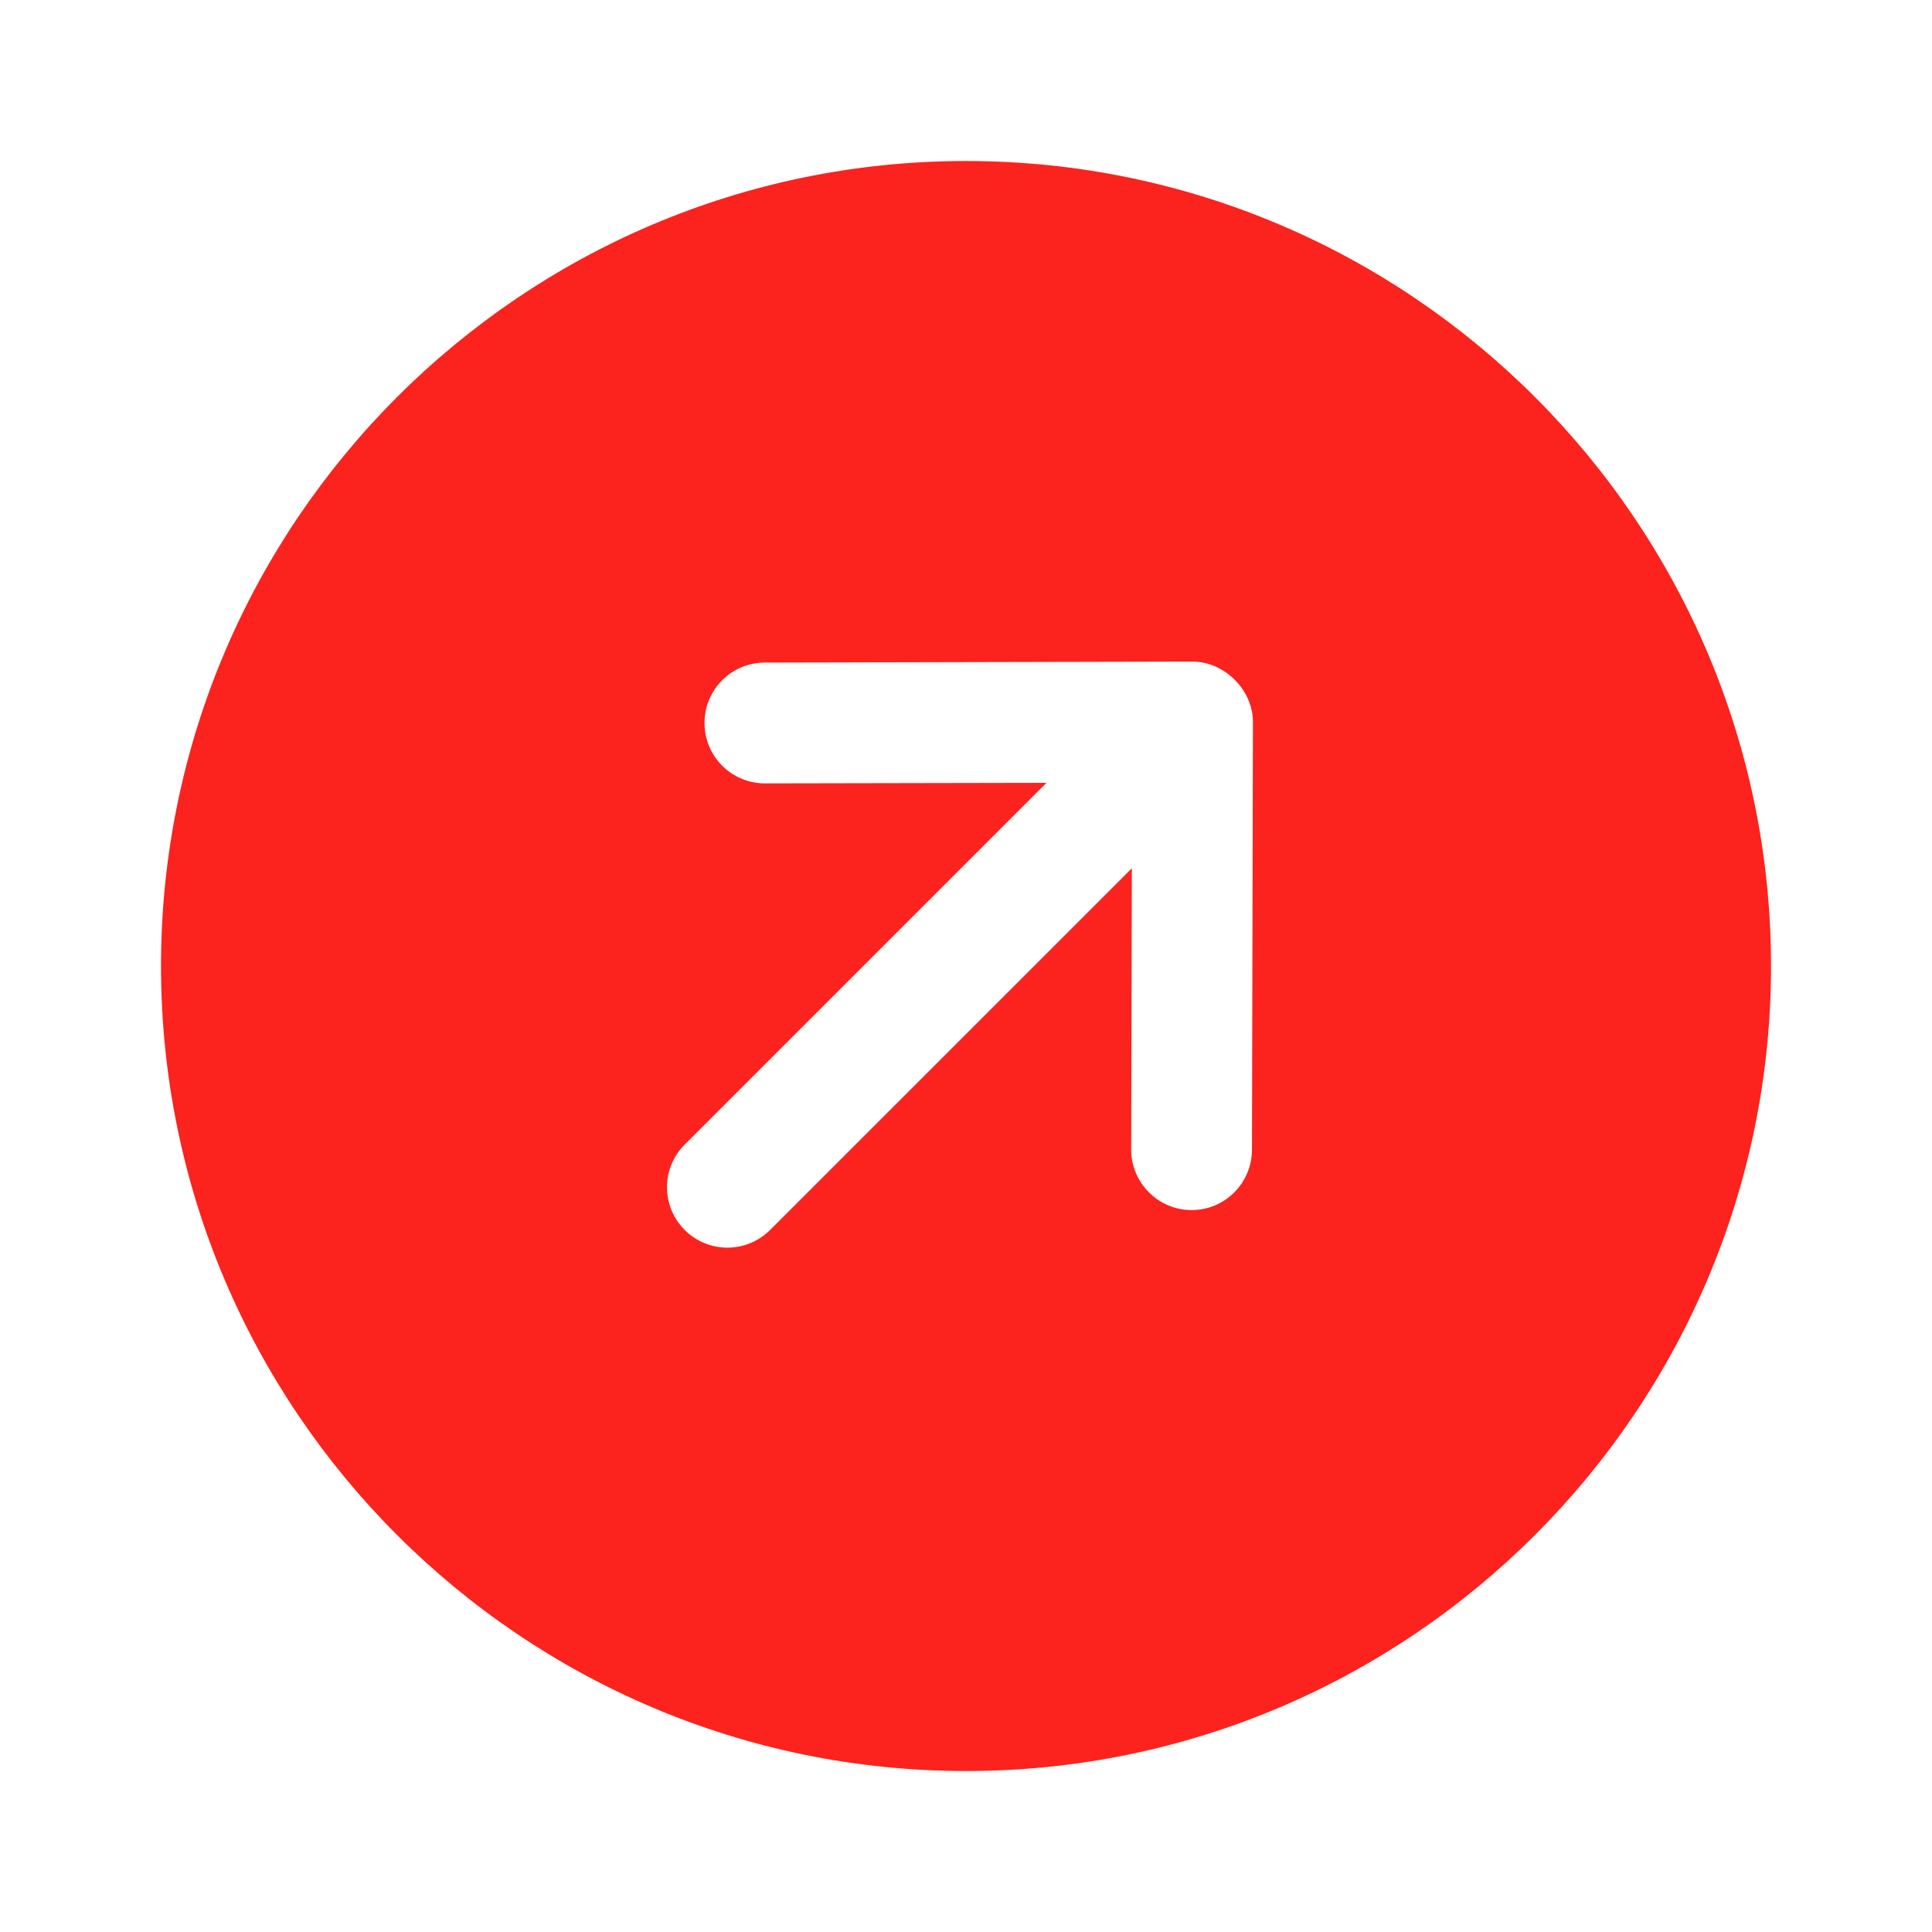 <svg width="50" height="50" viewBox="0 0 50 50" fill="none" xmlns="http://www.w3.org/2000/svg">
<path opacity="0.9" fill-rule="evenodd" clip-rule="evenodd" d="M25 45.834C36.488 45.834 45.834 36.49 45.834 25C45.834 13.513 36.488 4.167 25 4.167C13.513 4.167 4.167 13.513 4.167 25C4.167 36.49 13.513 45.834 25 45.834ZM32.426 18.689L32.401 29.757C32.398 30.62 31.697 31.319 30.835 31.317C30.407 31.316 30.016 31.14 29.735 30.859C29.451 30.575 29.275 30.184 29.275 29.751L29.292 22.47L19.93 31.831C19.318 32.443 18.33 32.441 17.72 31.831C17.11 31.221 17.109 30.233 17.72 29.622L27.082 20.26L19.799 20.274C18.934 20.276 18.236 19.578 18.233 18.714C18.23 17.851 18.928 17.15 19.791 17.147L30.859 17.122C31.693 17.122 32.428 17.857 32.426 18.689Z" fill="#FC0B05"/>
</svg>
